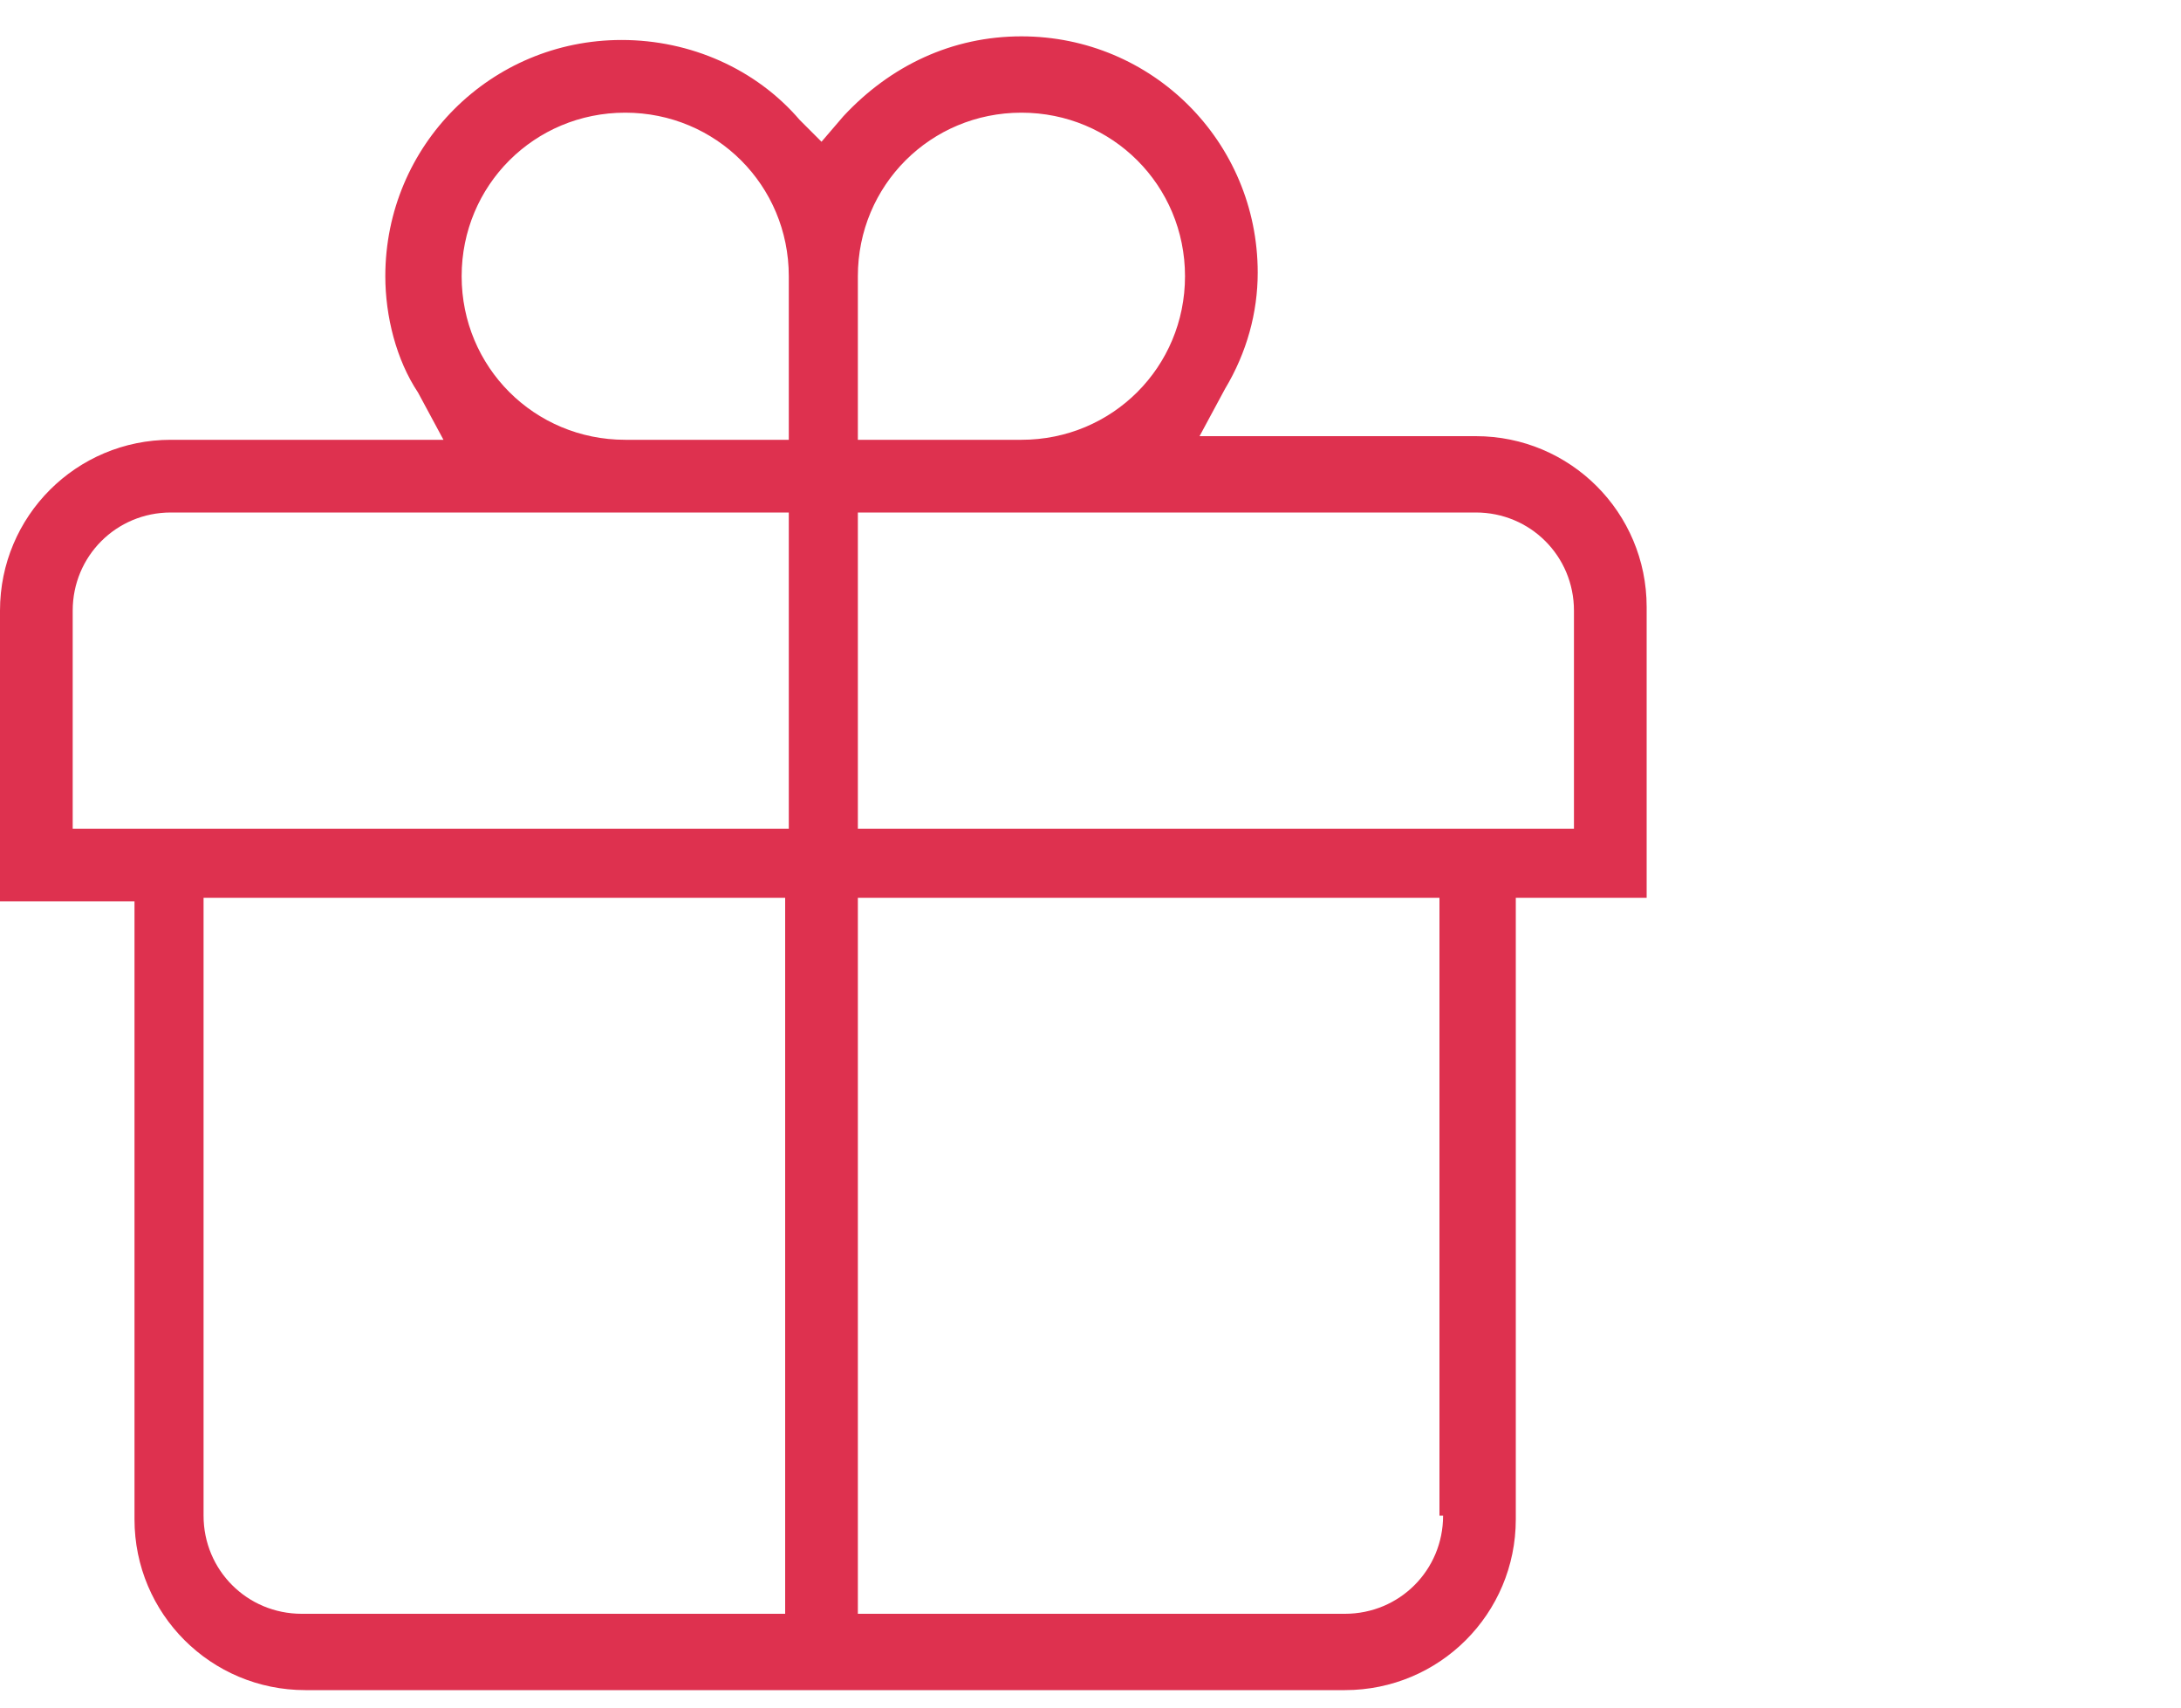 <svg width="60" height="47" viewBox="0 0 60 47" fill="none" xmlns="http://www.w3.org/2000/svg">
<rect width="60" height="47" fill="white"/>
<path d="M41.6 24.7H45.3V16.7C45.3 14.1 43.2 12 40.6 12H33L33.7 10.7C34.3 9.7 34.6 8.6 34.6 7.5C34.6 3.9 31.7 1 28.1 1C26.2 1 24.5 1.8 23.2 3.2L22.6 3.9L22 3.3C20.8 1.9 19 1.1 17.1 1.1C13.5 1.1 10.6 4 10.6 7.6C10.6 8.7 10.9 9.9 11.5 10.8L12.2 12.1H4.7C2.1 12.1 0 14.2 0 16.8V24.8H3.7V41.8C3.7 44.4 5.8 46.5 8.4 46.5H37C39.6 46.5 41.7 44.4 41.7 41.8V24.7H41.6ZM21.7 44.4H8.3C6.8 44.4 5.6 43.2 5.6 41.7V24.7H21.6V44.4H21.7ZM21.7 22.8H2V16.8C2 15.3 3.2 14.1 4.7 14.1H21.7V22.8ZM21.7 12.1H17.2C14.7 12.1 12.7 10.1 12.7 7.6C12.7 5.1 14.7 3.1 17.2 3.1C19.7 3.1 21.7 5.1 21.7 7.6V12.1ZM23.6 7.6C23.6 5.1 25.6 3.1 28.1 3.1C30.6 3.1 32.6 5.1 32.6 7.6C32.6 10.1 30.6 12.1 28.1 12.1H23.6V7.6ZM39.7 41.7C39.7 43.2 38.5 44.4 37 44.4H23.6V24.7H39.6V41.7H39.7ZM23.6 22.8V14.1H40.6C42.1 14.1 43.3 15.3 43.3 16.8V22.8H23.6Z" fill="#DE314F"/>
</svg>

